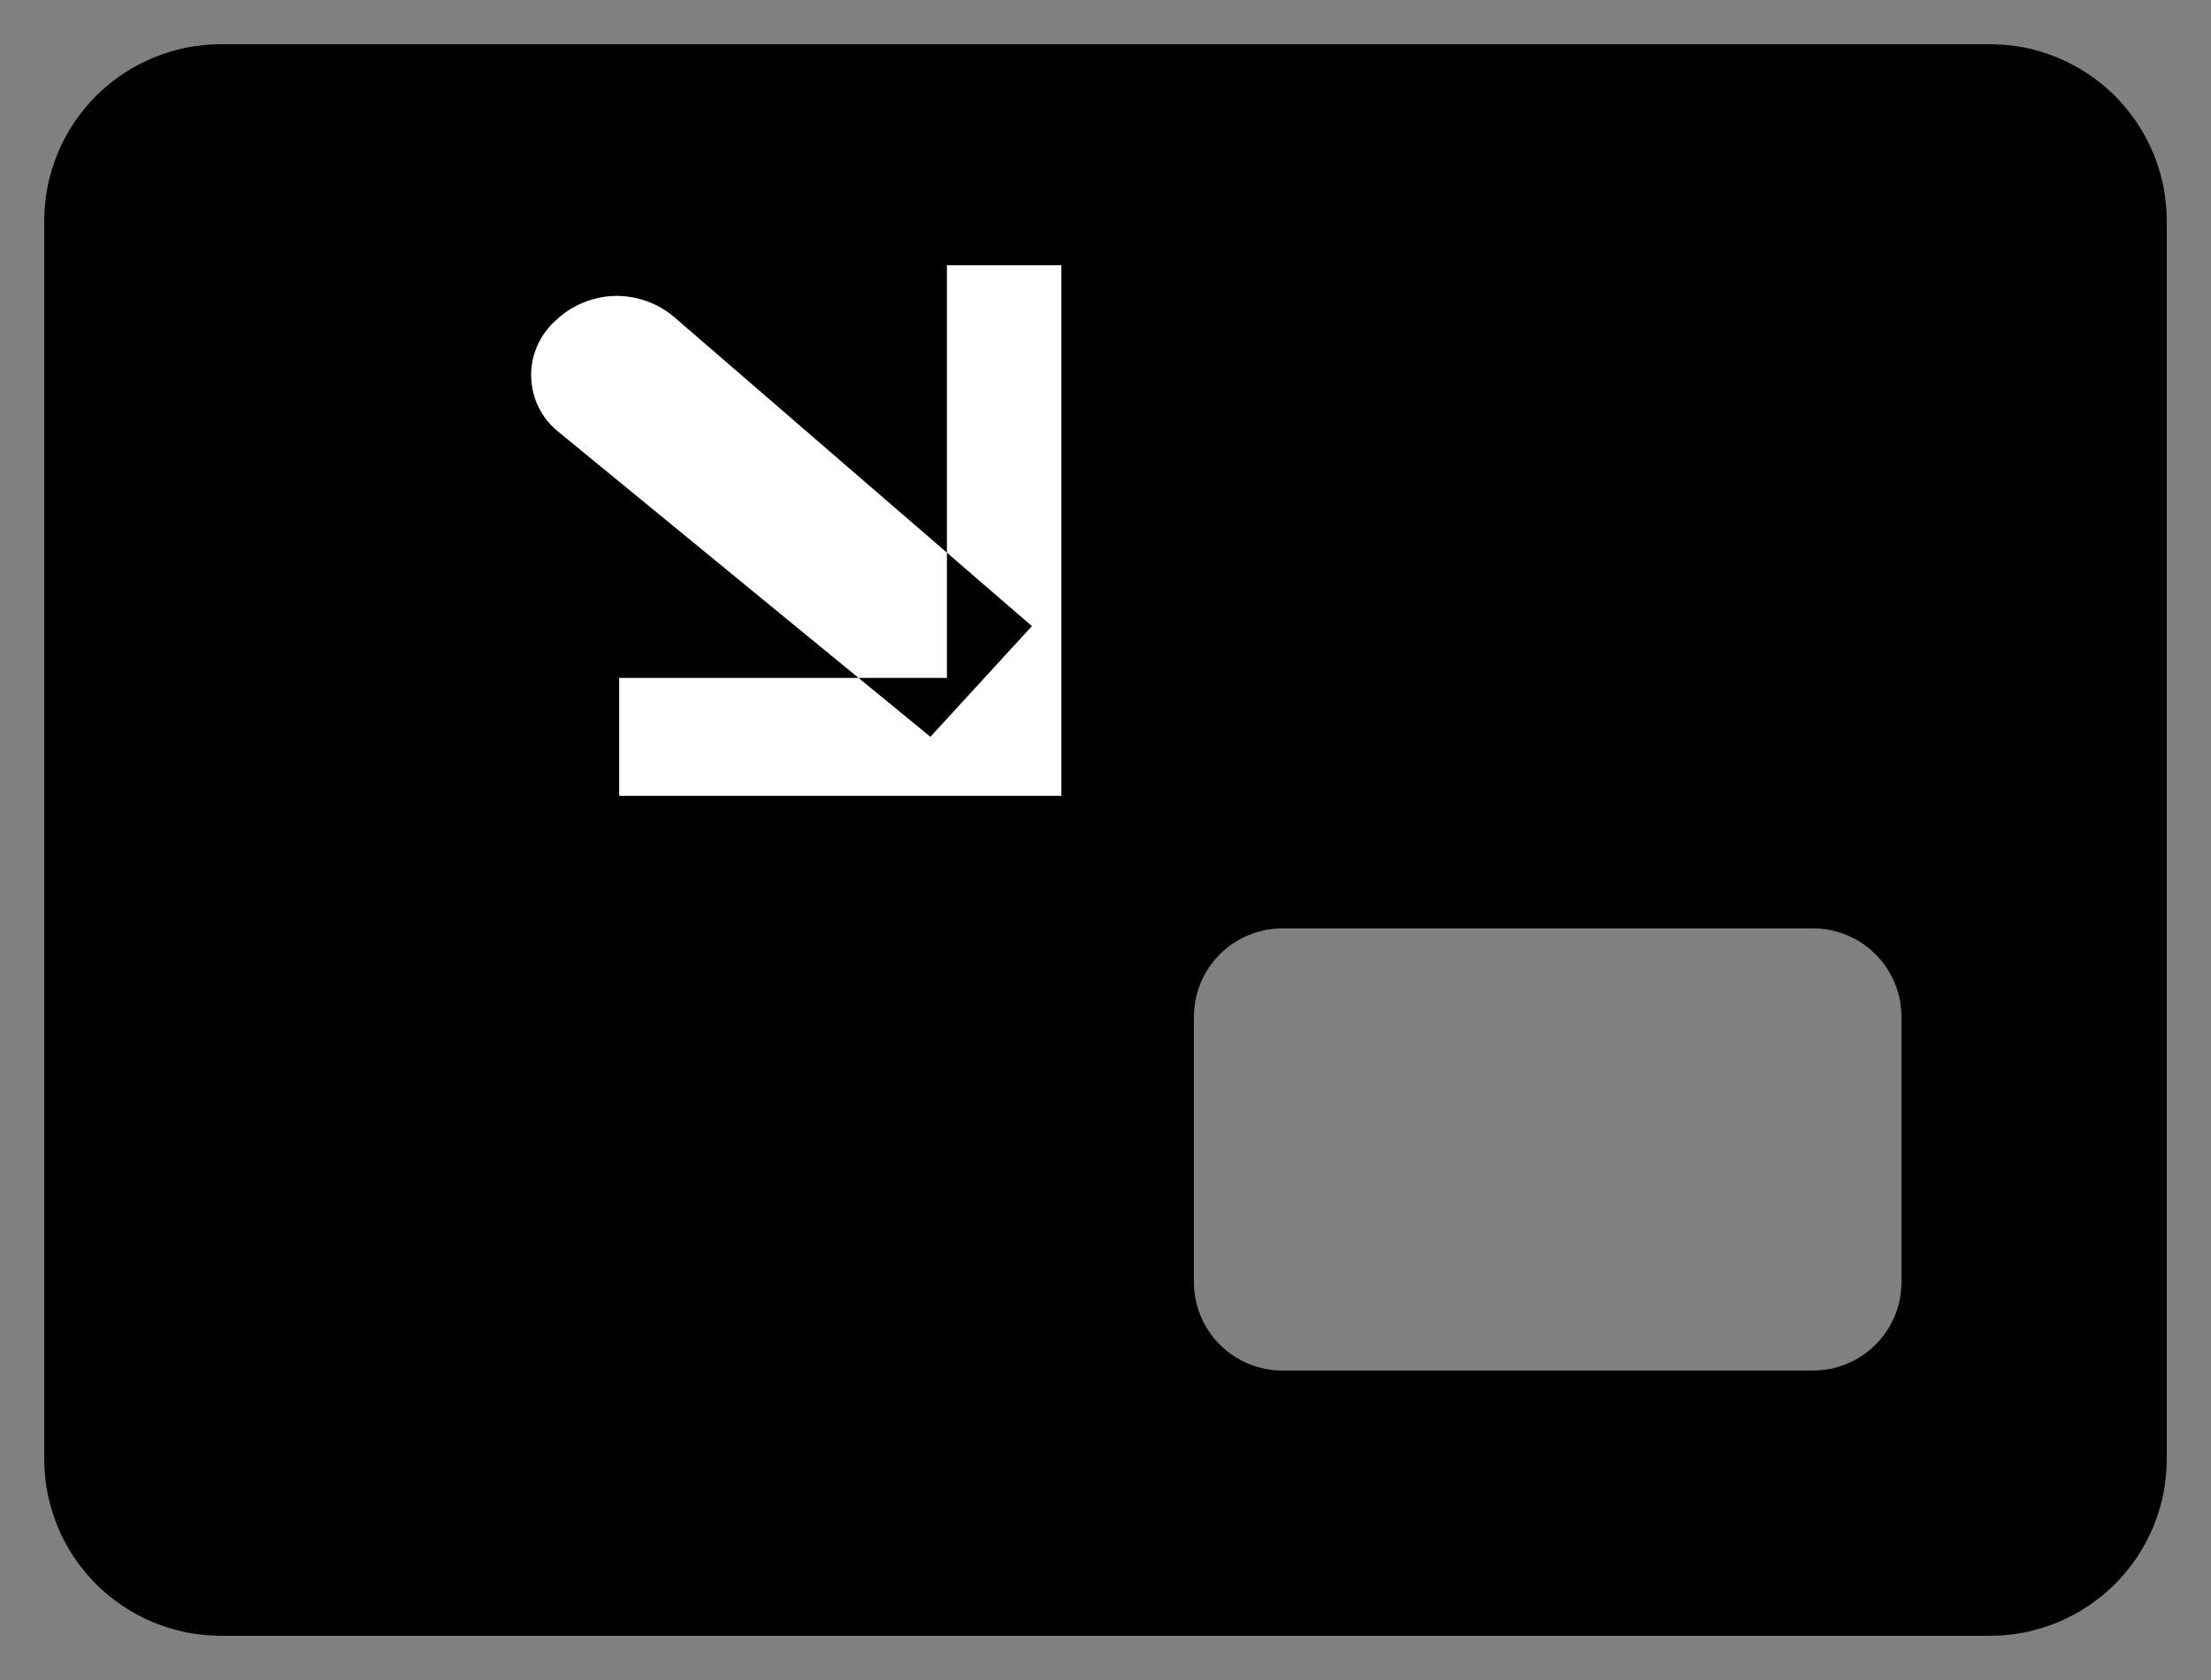 <?xml version="1.0" encoding="utf-8"?>
<svg width="25px" height="19px" viewbox="0 0 25 19" version="1.1" xmlns:xlink="http://www.w3.org/1999/xlink" xmlns="http://www.w3.org/2000/svg">
  <rect width="100%" height="100%" fill="#808080" stroke="none"/>
  <g id="编组-31" transform="translate(0.5 0.5)">
    <path d="M22.001 0L1.999 0Q1.901 0 1.803 0.01Q1.705 0.019 1.609 0.038Q1.513 0.058 1.419 0.086Q1.325 0.115 1.234 0.152Q1.143 0.19 1.057 0.236Q0.97 0.282 0.888 0.337Q0.807 0.391 0.731 0.454Q0.655 0.516 0.585 0.585Q0.516 0.655 0.454 0.731Q0.391 0.807 0.337 0.888Q0.282 0.97 0.236 1.057Q0.19 1.143 0.152 1.234Q0.115 1.325 0.086 1.419Q0.058 1.513 0.038 1.609Q0.019 1.705 0.01 1.803Q0 1.901 0 1.999L0 16.001Q0 16.099 0.01 16.197Q0.019 16.295 0.038 16.391Q0.058 16.487 0.086 16.581Q0.115 16.675 0.152 16.766Q0.19 16.857 0.236 16.943Q0.282 17.03 0.337 17.112Q0.391 17.193 0.454 17.269Q0.516 17.345 0.585 17.415Q0.655 17.484 0.731 17.546Q0.807 17.608 0.888 17.663Q0.97 17.718 1.057 17.764Q1.143 17.81 1.234 17.848Q1.325 17.885 1.419 17.914Q1.513 17.942 1.609 17.962Q1.705 17.981 1.803 17.99Q1.901 18 1.999 18L22.001 18Q22.099 18 22.197 17.99Q22.295 17.981 22.391 17.962Q22.487 17.942 22.581 17.914Q22.675 17.885 22.766 17.848Q22.857 17.81 22.943 17.764Q23.03 17.718 23.112 17.663Q23.193 17.608 23.269 17.546Q23.345 17.484 23.415 17.415Q23.484 17.345 23.546 17.269Q23.608 17.193 23.663 17.112Q23.718 17.03 23.764 16.943Q23.81 16.857 23.848 16.766Q23.885 16.675 23.914 16.581Q23.942 16.487 23.962 16.391Q23.981 16.295 23.99 16.197Q24 16.099 24 16.001L24 1.999Q24 1.901 23.99 1.803Q23.981 1.705 23.962 1.609Q23.942 1.513 23.914 1.419Q23.885 1.325 23.848 1.234Q23.81 1.143 23.764 1.057Q23.718 0.97 23.663 0.888Q23.608 0.807 23.546 0.731Q23.484 0.655 23.415 0.585Q23.345 0.516 23.269 0.454Q23.193 0.391 23.112 0.337Q23.03 0.282 22.943 0.236Q22.857 0.19 22.766 0.152Q22.675 0.115 22.581 0.086Q22.487 0.058 22.391 0.038Q22.295 0.019 22.197 0.01Q22.099 0 22.001 0ZM20.001 10L13.999 10Q13.901 10 13.804 10.019Q13.708 10.038 13.617 10.076Q13.526 10.114 13.444 10.168Q13.362 10.223 13.293 10.293Q13.223 10.362 13.168 10.444Q13.114 10.526 13.076 10.617Q13.038 10.708 13.019 10.804Q13 10.901 13 10.999L13 14.001Q13 14.099 13.019 14.196Q13.038 14.292 13.076 14.383Q13.114 14.474 13.168 14.556Q13.223 14.638 13.293 14.707Q13.362 14.777 13.444 14.832Q13.526 14.886 13.617 14.924Q13.708 14.962 13.804 14.981Q13.901 15 13.999 15L20.001 15Q20.099 15 20.196 14.981Q20.292 14.962 20.383 14.924Q20.474 14.886 20.556 14.832Q20.638 14.777 20.707 14.707Q20.777 14.638 20.832 14.556Q20.886 14.474 20.924 14.383Q20.962 14.292 20.981 14.196Q21 14.099 21 14.001L21 10.999Q21 10.901 20.981 10.804Q20.962 10.708 20.924 10.617Q20.886 10.526 20.832 10.444Q20.777 10.362 20.707 10.293Q20.638 10.223 20.556 10.168Q20.474 10.114 20.383 10.076Q20.292 10.038 20.196 10.019Q20.099 10 20.001 10Z" id="icon备份" fill="#000000" fill-rule="evenodd" stroke="none" />
    <path d="M0.283 0.619L0.257 0.643Q0.226 0.673 0.197 0.707Q0.169 0.74 0.144 0.776Q0.119 0.812 0.099 0.85Q0.078 0.889 0.061 0.929Q0.045 0.97 0.032 1.012Q0.02 1.053 0.012 1.097Q0.005 1.14 0.002 1.183Q-0.002 1.227 -9.58295e-06 1.27Q0.002 1.314 0.008 1.357Q0.014 1.401 0.024 1.443Q0.035 1.485 0.05 1.526Q0.065 1.567 0.085 1.607Q0.104 1.646 0.128 1.683Q0.151 1.72 0.178 1.754Q0.205 1.788 0.236 1.819Q0.267 1.85 0.301 1.878L4.514 5.333L5.662 4.081L1.622 0.59Q1.552 0.53 1.473 0.483Q1.393 0.437 1.307 0.406Q1.22 0.375 1.129 0.36Q1.039 0.345 0.947 0.347Q0.855 0.349 0.765 0.368Q0.675 0.387 0.589 0.422Q0.504 0.457 0.427 0.506Q0.35 0.556 0.283 0.619L0.283 0.619ZM0.995 4.667L0.995 6L5.995 6L5.995 4.667M4.701 4.667L5.995 4.667L5.995 -2.18557e-07L4.701 -1.61999e-07" transform="translate(5.506 2.5)" id="形状结合" fill="#FFFFFF" fill-rule="evenodd" stroke="none" />
  </g>
</svg>